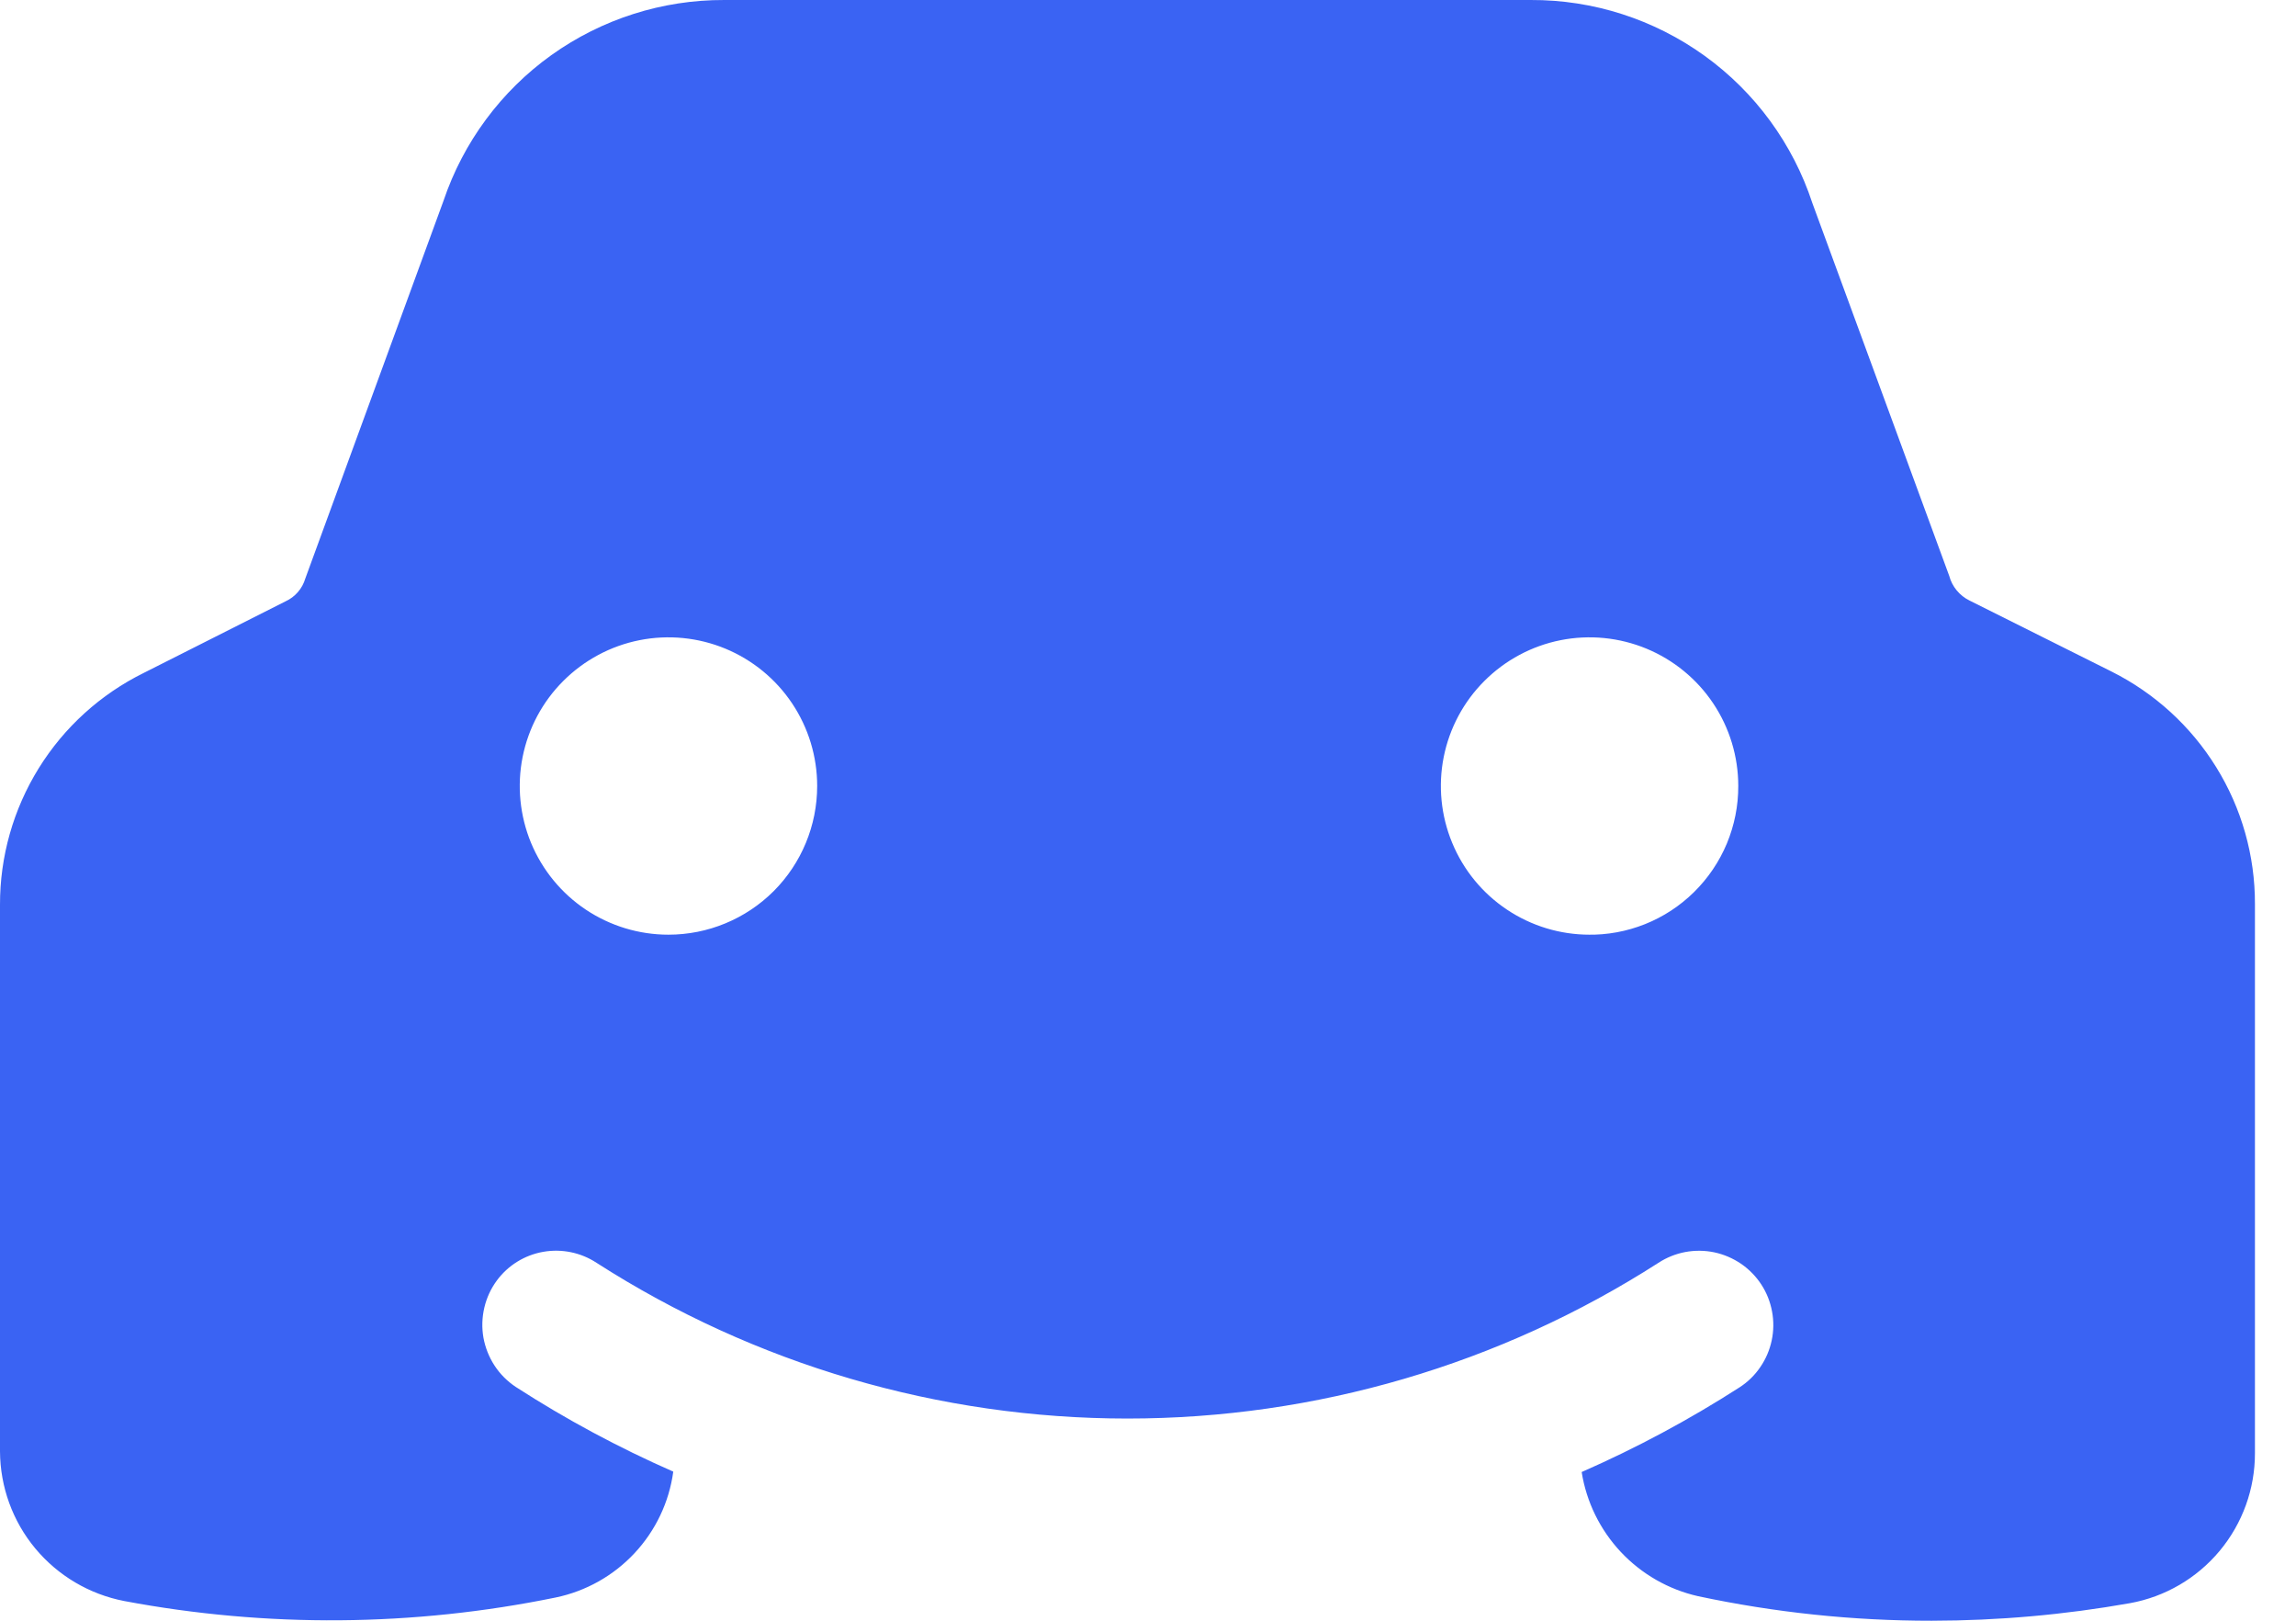 <svg width="34" height="24" viewBox="0 0 34 24" fill="none" xmlns="http://www.w3.org/2000/svg">
<path d="M31.268 9.944L29.164 8.892C29.091 8.856 29.027 8.805 28.975 8.742C28.924 8.68 28.886 8.607 28.865 8.528L26.838 3.007C26.55 2.13 25.991 1.366 25.242 0.826C24.493 0.286 23.592 -0.004 22.669 3.26646e-05H10.724C9.806 -0.003 8.911 0.283 8.165 0.816C7.419 1.35 6.86 2.106 6.567 2.975L4.521 8.567C4.499 8.641 4.462 8.71 4.411 8.768C4.361 8.826 4.298 8.873 4.228 8.905L2.13 9.964C1.489 10.28 0.95 10.769 0.573 11.377C0.197 11.984 -0.002 12.685 1.42388e-05 13.4V21.493C0.003 22.018 0.187 22.526 0.522 22.929C0.858 23.333 1.323 23.608 1.838 23.708C3.952 24.106 6.123 24.088 8.229 23.656C8.677 23.563 9.084 23.334 9.396 23C9.708 22.666 9.909 22.244 9.97 21.792C9.161 21.437 8.381 21.018 7.638 20.538C7.513 20.455 7.406 20.348 7.324 20.223C7.242 20.097 7.186 19.957 7.159 19.809C7.133 19.661 7.138 19.51 7.172 19.364C7.206 19.218 7.27 19.08 7.359 18.96C7.525 18.736 7.771 18.585 8.045 18.537C8.319 18.489 8.601 18.547 8.834 18.7C11.18 20.206 13.909 21.006 16.696 21.006C19.484 21.006 22.213 20.206 24.559 18.7C24.68 18.621 24.815 18.567 24.957 18.54C25.099 18.514 25.245 18.515 25.387 18.545C25.528 18.575 25.662 18.633 25.782 18.714C25.901 18.796 26.003 18.9 26.082 19.021C26.161 19.142 26.215 19.278 26.241 19.42C26.268 19.562 26.266 19.708 26.236 19.849C26.206 19.991 26.149 20.125 26.067 20.244C25.986 20.364 25.881 20.466 25.76 20.544C25.015 21.023 24.233 21.442 23.422 21.798C23.492 22.241 23.694 22.653 24.001 22.981C24.308 23.308 24.706 23.537 25.143 23.636C26.281 23.879 27.442 24.001 28.605 24C29.589 23.999 30.572 23.912 31.541 23.74C32.061 23.646 32.531 23.372 32.87 22.965C33.208 22.559 33.393 22.047 33.392 21.519V13.387C33.394 12.672 33.196 11.971 32.82 11.363C32.445 10.755 31.907 10.264 31.268 9.944ZM9.899 13.841C9.463 13.841 9.038 13.712 8.675 13.47C8.313 13.228 8.031 12.884 7.864 12.482C7.698 12.08 7.654 11.637 7.739 11.21C7.824 10.783 8.034 10.39 8.342 10.083C8.65 9.775 9.042 9.565 9.469 9.48C9.896 9.395 10.339 9.439 10.741 9.605C11.144 9.772 11.488 10.054 11.73 10.416C11.972 10.778 12.101 11.204 12.101 11.639C12.101 12.223 11.869 12.784 11.456 13.197C11.043 13.609 10.483 13.841 9.899 13.841ZM23.539 13.841C23.103 13.841 22.678 13.712 22.316 13.47C21.953 13.228 21.671 12.884 21.505 12.482C21.338 12.08 21.294 11.637 21.379 11.21C21.464 10.783 21.674 10.39 21.982 10.083C22.29 9.775 22.682 9.565 23.109 9.48C23.536 9.395 23.979 9.439 24.381 9.605C24.784 9.772 25.128 10.054 25.37 10.416C25.612 10.778 25.741 11.204 25.741 11.639C25.742 11.932 25.684 12.221 25.572 12.491C25.459 12.761 25.294 13.005 25.086 13.21C24.878 13.415 24.631 13.577 24.36 13.685C24.089 13.793 23.799 13.847 23.506 13.841H23.539Z" fill="#3A63F3"/>
</svg>
